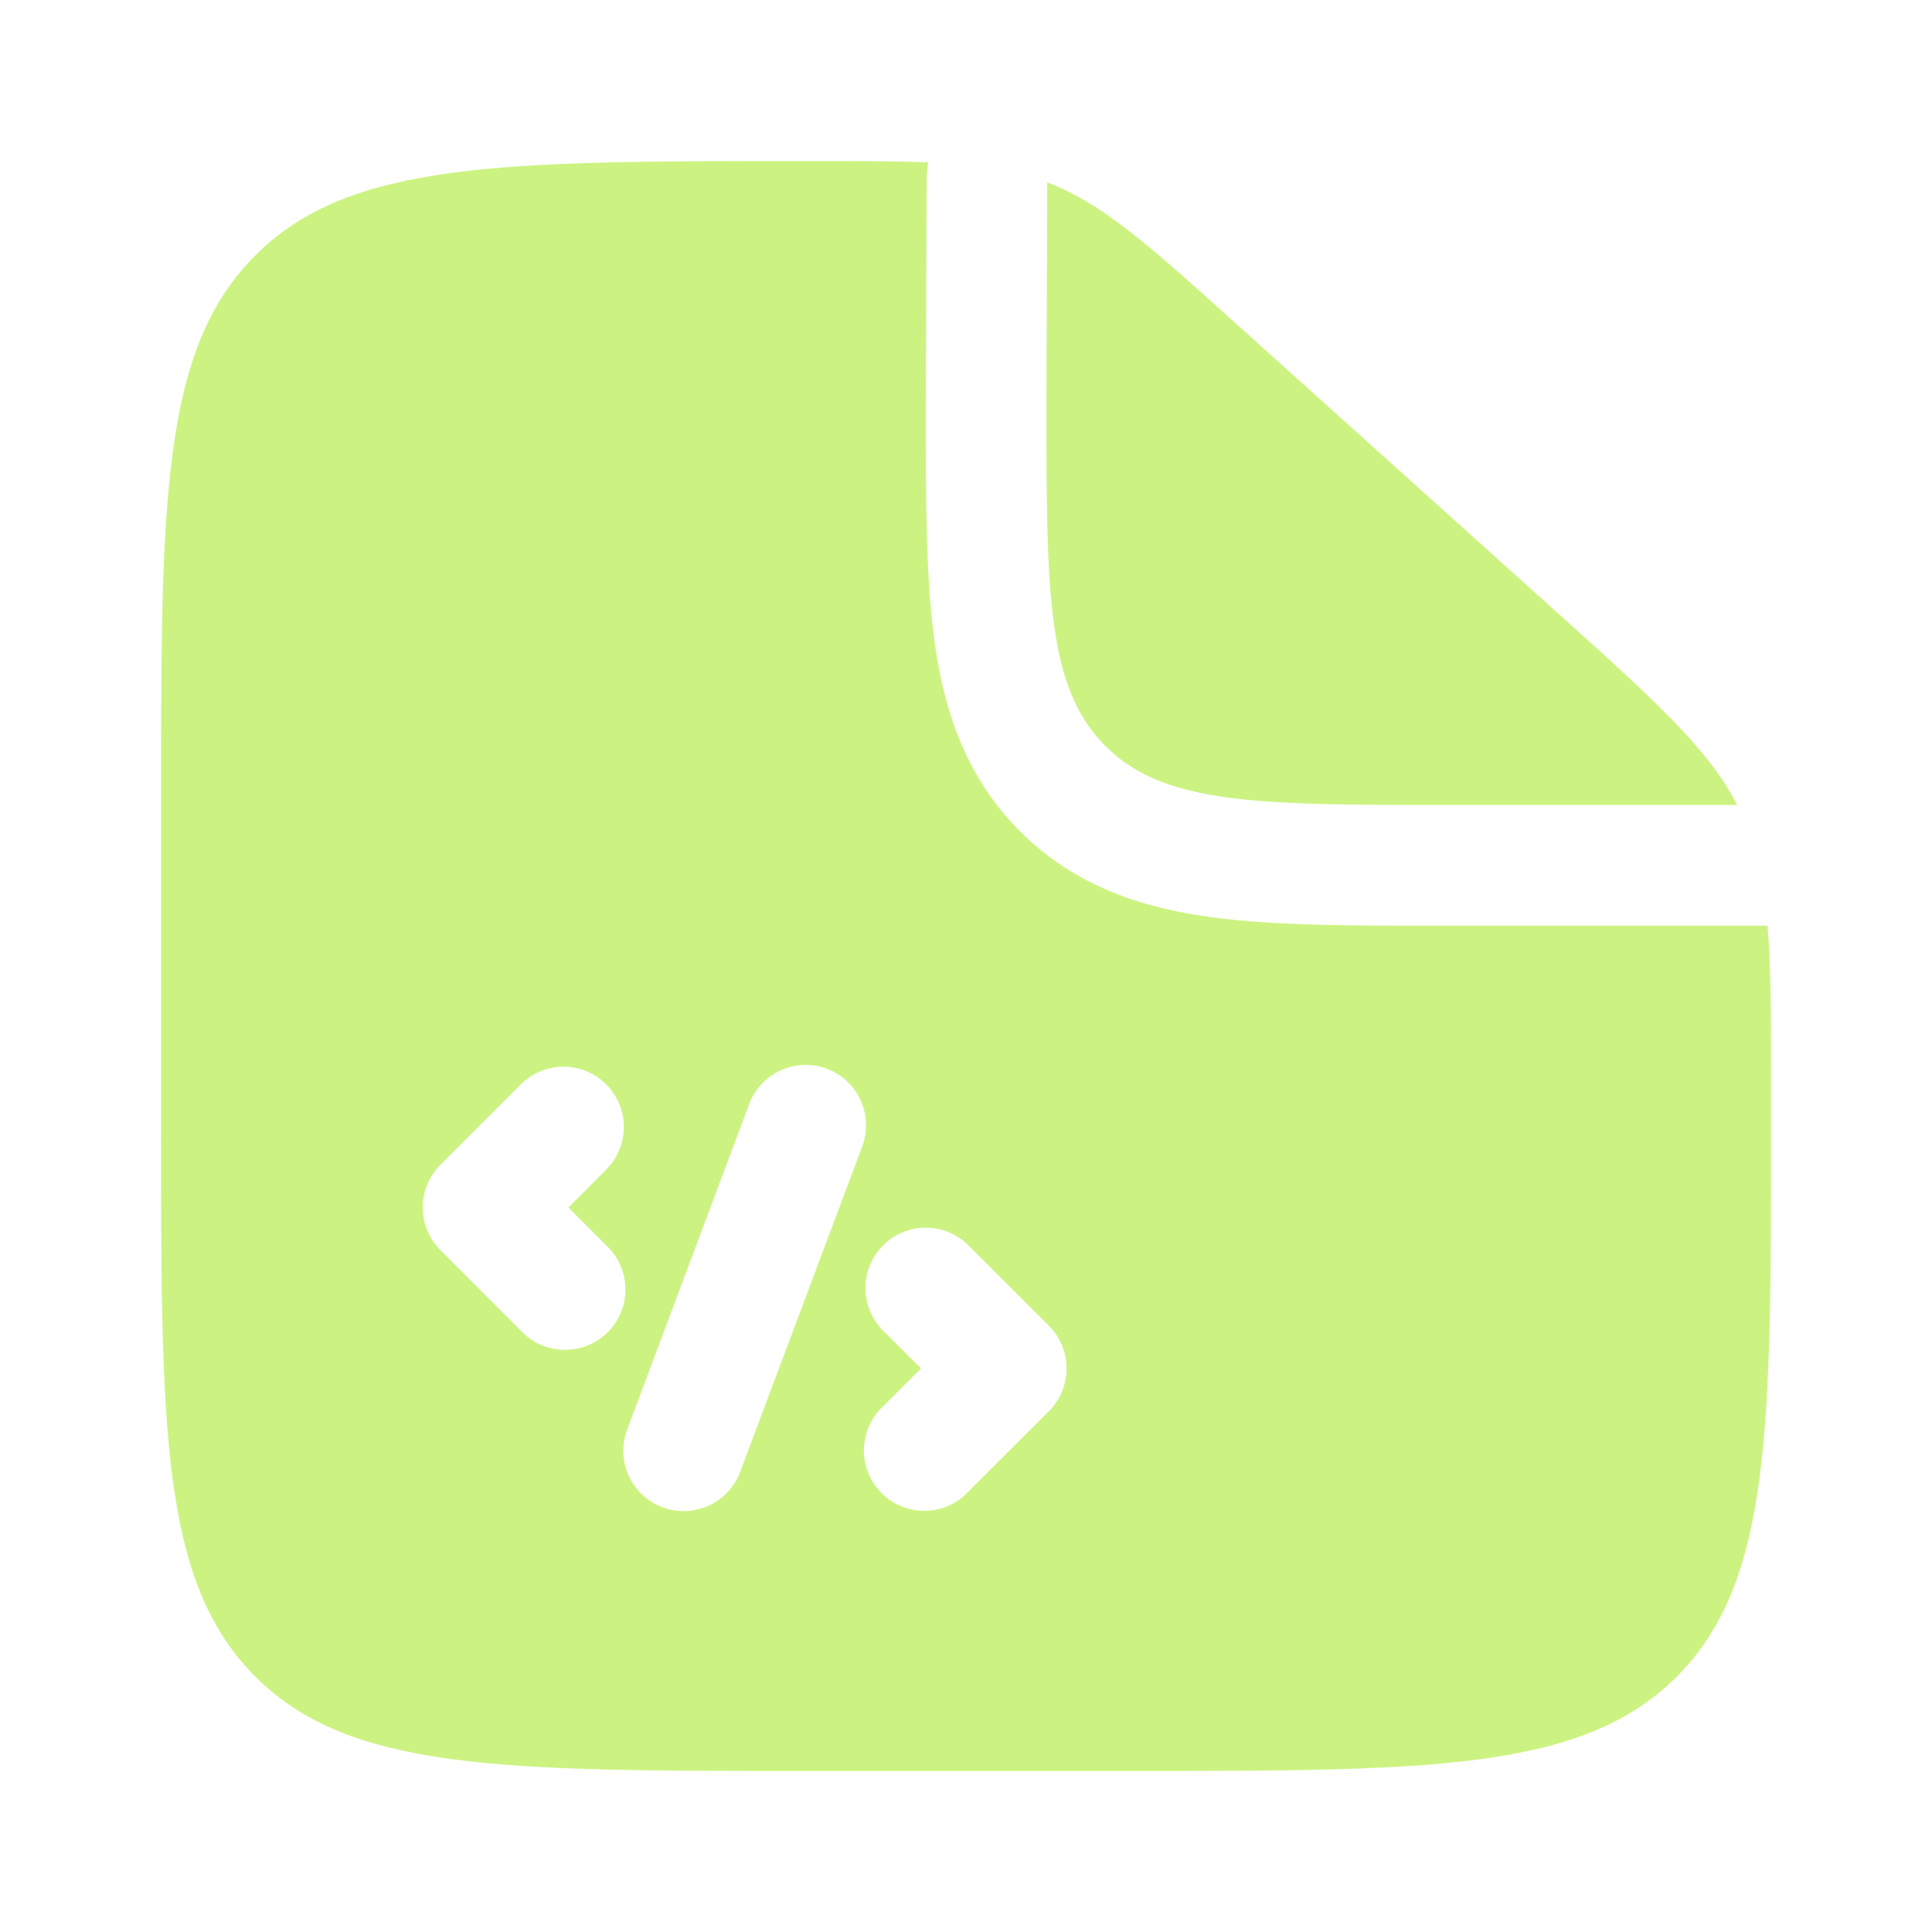 <svg width="20" height="20" viewBox="0 0 20 20" fill="none" xmlns="http://www.w3.org/2000/svg">
<path d="M16.126 6.347L12.826 3.378C11.887 2.532 11.418 2.109 10.841 1.888L10.833 4.167C10.833 6.131 10.833 7.113 11.443 7.723C12.053 8.333 13.036 8.333 15 8.333H17.983C17.681 7.747 17.14 7.26 16.126 6.347Z" fill="#CCF381"/>
<path fill-rule="evenodd" clip-rule="evenodd" d="M8.334 18.333H11.667C14.809 18.333 16.381 18.333 17.357 17.357C18.333 16.38 18.334 14.809 18.334 11.666V11.302C18.334 10.575 18.334 10.028 18.298 9.583H14.921C14.007 9.583 13.199 9.583 12.548 9.496C11.842 9.401 11.136 9.183 10.56 8.607C9.984 8.031 9.766 7.325 9.671 6.619C9.584 5.968 9.584 5.161 9.584 4.246L9.592 1.884C9.592 1.815 9.598 1.747 9.609 1.681C9.268 1.667 8.864 1.667 8.359 1.667C5.199 1.667 3.619 1.667 2.644 2.643C1.667 3.619 1.667 5.191 1.667 8.333V11.666C1.667 14.809 1.667 16.381 2.644 17.357C3.62 18.332 5.191 18.333 8.334 18.333ZM9.142 12.892C9.259 12.774 9.418 12.709 9.584 12.709C9.749 12.709 9.908 12.774 10.025 12.892L10.859 13.725C10.976 13.842 11.041 14.001 11.041 14.166C11.041 14.332 10.976 14.491 10.859 14.608L10.025 15.441C9.968 15.503 9.899 15.552 9.822 15.586C9.746 15.62 9.663 15.639 9.579 15.64C9.495 15.642 9.412 15.626 9.334 15.595C9.256 15.563 9.185 15.517 9.126 15.457C9.067 15.398 9.02 15.327 8.989 15.249C8.957 15.172 8.942 15.088 8.943 15.004C8.945 14.921 8.963 14.838 8.997 14.761C9.031 14.684 9.081 14.615 9.142 14.558L9.534 14.166L9.142 13.775C9.025 13.658 8.959 13.499 8.959 13.333C8.959 13.168 9.025 13.009 9.142 12.892ZM8.919 11.886C8.95 11.808 8.966 11.725 8.965 11.642C8.964 11.558 8.947 11.475 8.913 11.399C8.88 11.322 8.831 11.253 8.77 11.195C8.71 11.137 8.638 11.093 8.56 11.063C8.481 11.034 8.398 11.021 8.314 11.024C8.231 11.028 8.149 11.048 8.073 11.084C7.997 11.12 7.93 11.17 7.874 11.233C7.818 11.295 7.776 11.368 7.749 11.447L6.499 14.781C6.467 14.858 6.451 14.941 6.452 15.025C6.453 15.108 6.471 15.191 6.504 15.268C6.538 15.345 6.586 15.414 6.647 15.471C6.708 15.529 6.779 15.574 6.858 15.603C6.936 15.632 7.02 15.646 7.103 15.642C7.187 15.639 7.269 15.618 7.344 15.583C7.42 15.547 7.488 15.496 7.543 15.434C7.599 15.371 7.642 15.298 7.669 15.219L8.919 11.886ZM6.275 11.225C6.392 11.342 6.458 11.501 6.458 11.666C6.458 11.832 6.392 11.991 6.275 12.108L5.884 12.5L6.275 12.892C6.337 12.949 6.386 13.018 6.42 13.094C6.454 13.171 6.473 13.254 6.474 13.338C6.476 13.422 6.46 13.505 6.429 13.583C6.397 13.661 6.351 13.731 6.291 13.791C6.232 13.85 6.161 13.897 6.083 13.928C6.005 13.96 5.922 13.975 5.838 13.974C5.754 13.972 5.672 13.954 5.595 13.92C5.518 13.886 5.449 13.836 5.392 13.775L4.559 12.941C4.442 12.824 4.376 12.665 4.376 12.5C4.376 12.334 4.442 12.175 4.559 12.058L5.392 11.225C5.509 11.108 5.668 11.042 5.834 11.042C5.999 11.042 6.158 11.108 6.275 11.225Z" fill="#CCF381"/>
</svg>
